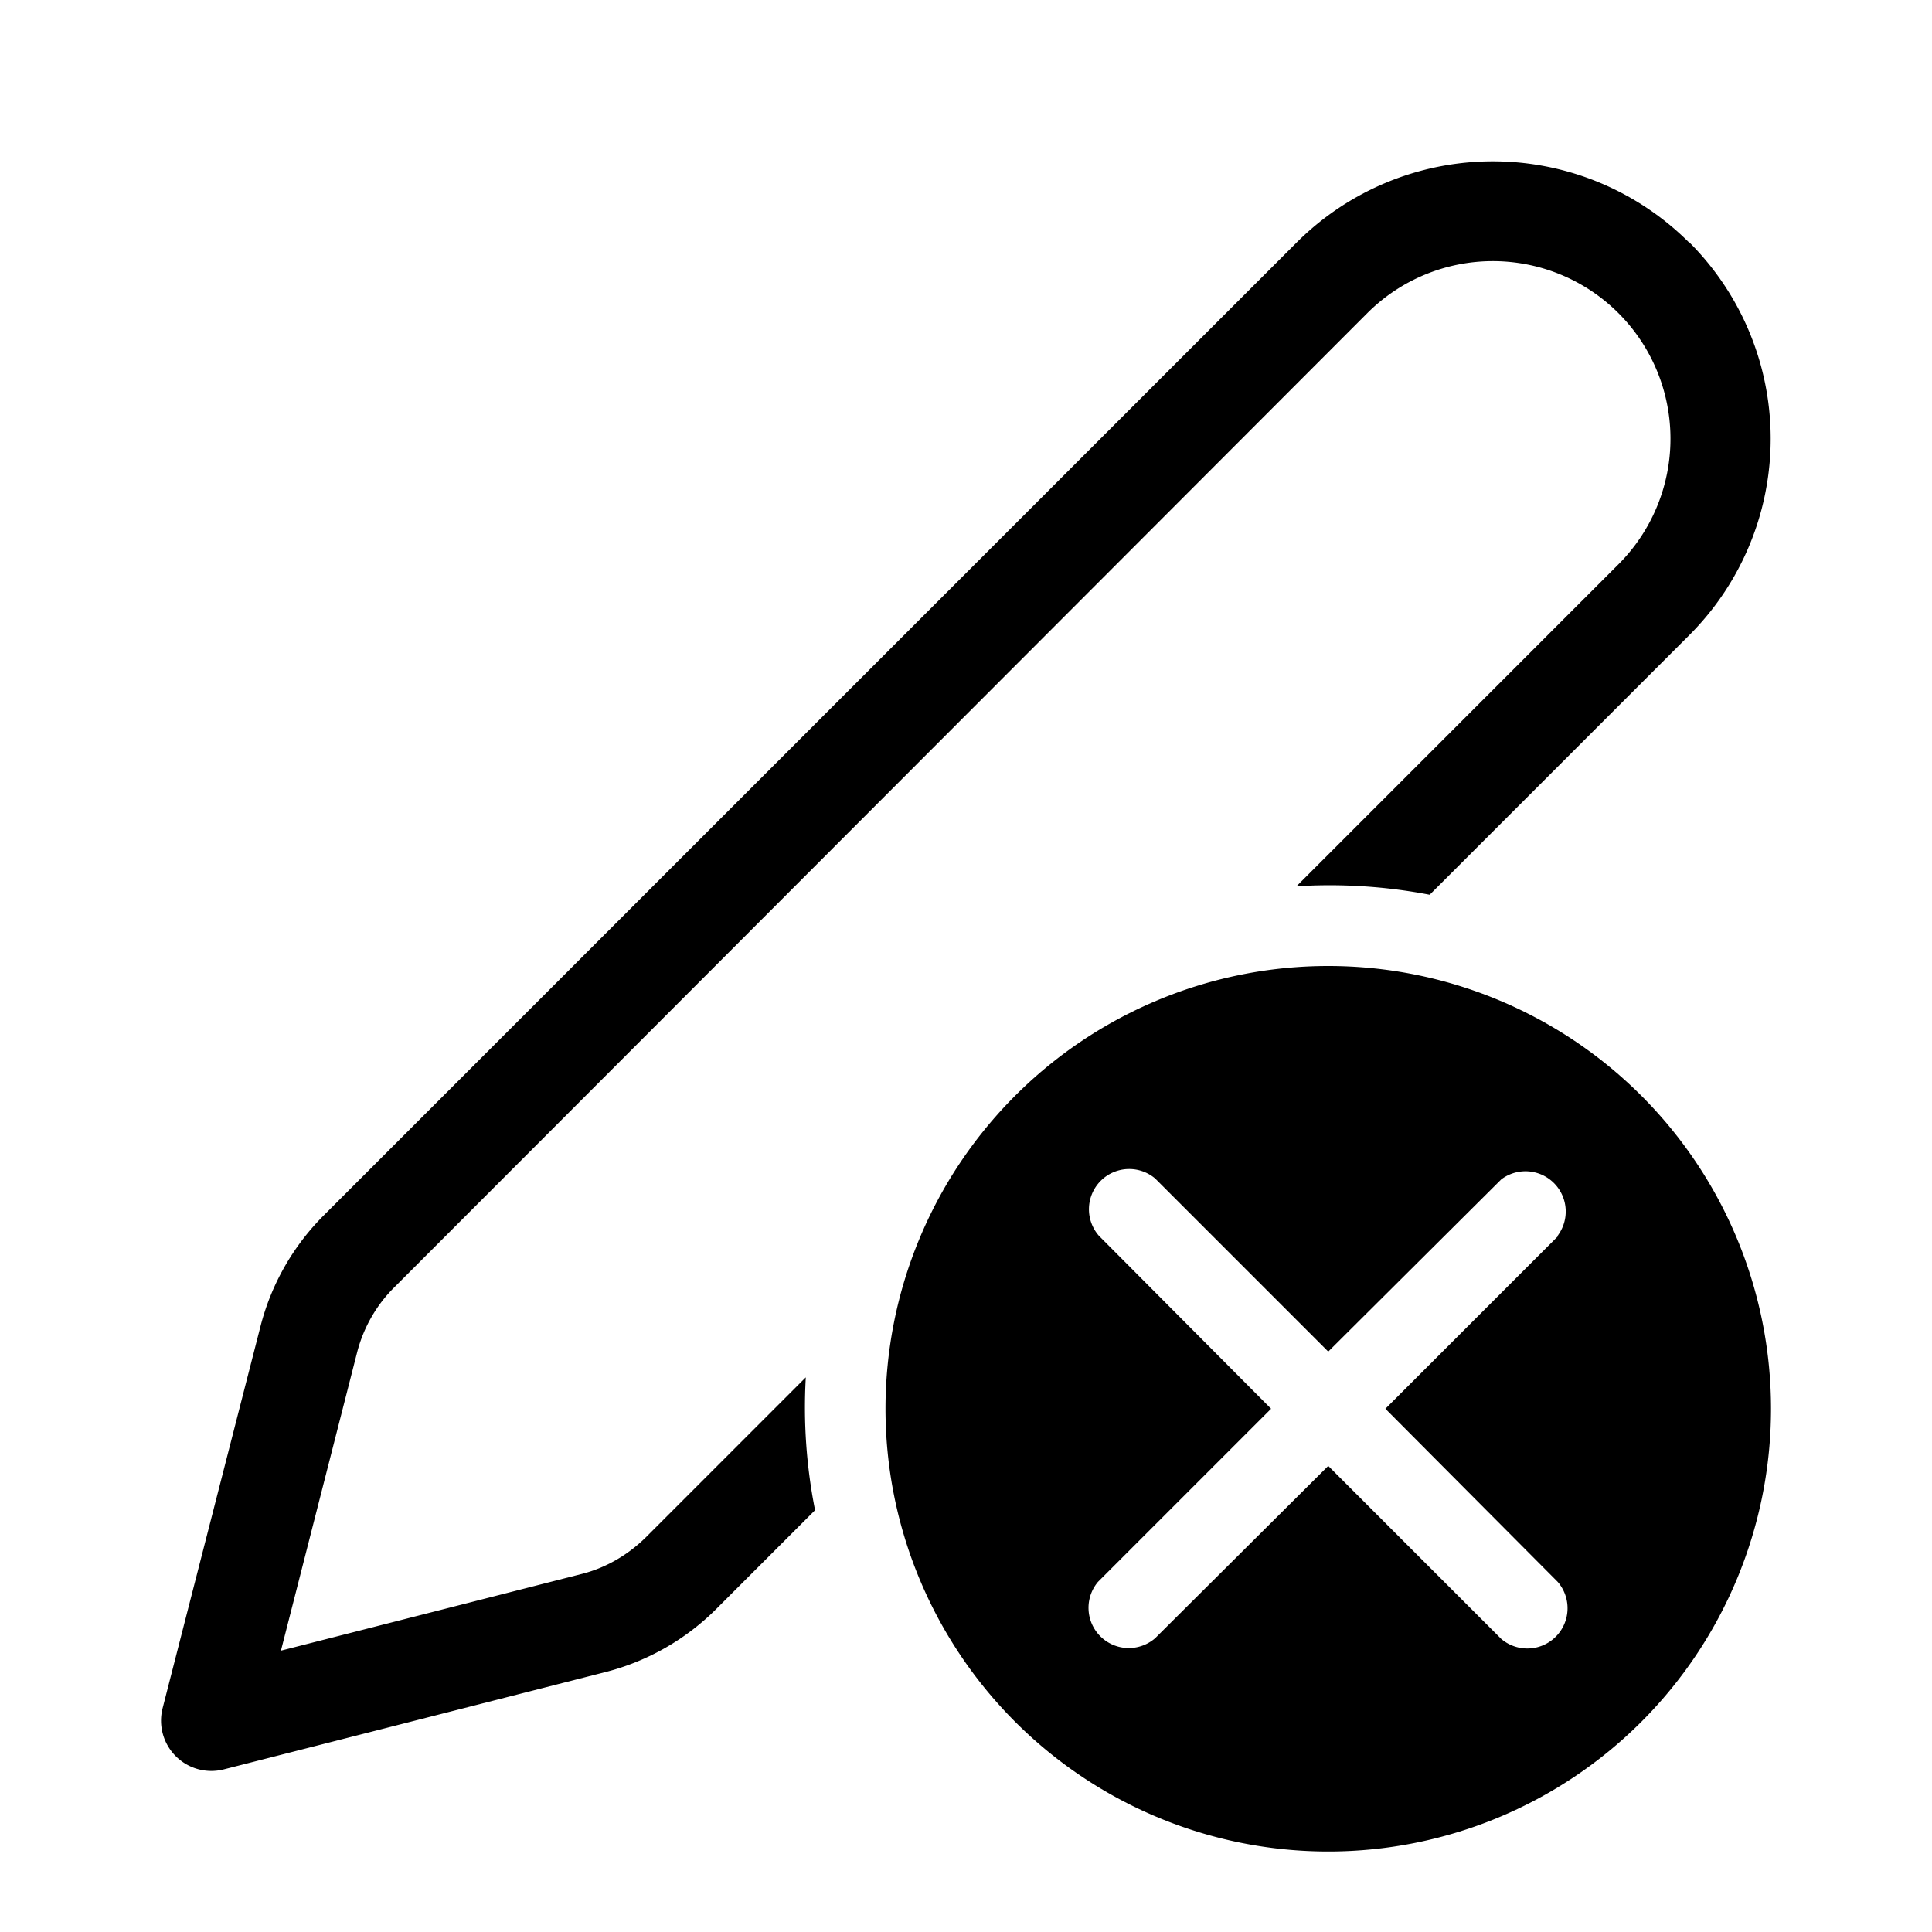 <svg width="48" height="48" viewBox="0 0 48 48" xmlns="http://www.w3.org/2000/svg"><path d="M41.97 6.03a6.9 6.9 0 0 0-9.76 0L8.04 30.2a6 6 0 0 0-1.57 2.76l-2.43 9.48a1.25 1.25 0 0 0 1.52 1.52l9.49-2.42a6 6 0 0 0 2.76-1.58l2.44-2.44a13.07 13.07 0 0 1-.23-3.3l-3.98 3.98c-.45.44-1 .76-1.61.91l-7.45 1.9 1.9-7.44c.16-.6.48-1.16.93-1.6L33.97 7.78a4.4 4.4 0 0 1 6.24 6.24l-8 8a13.2 13.2 0 0 1 3.31.21l6.45-6.45a6.9 6.9 0 0 0 0-9.76ZM44 35a11 11 0 1 1-22 0 11 11 0 0 1 22 0Zm-5.3-4.3a1 1 0 0 0-1.4-1.4L33 33.58l-4.3-4.3a1 1 0 0 0-1.4 1.42L31.58 35l-4.3 4.3a1 1 0 0 0 1.42 1.4L33 36.42l4.3 4.3a1 1 0 0 0 1.4-1.42L34.42 35l4.3-4.3Z"/></svg>